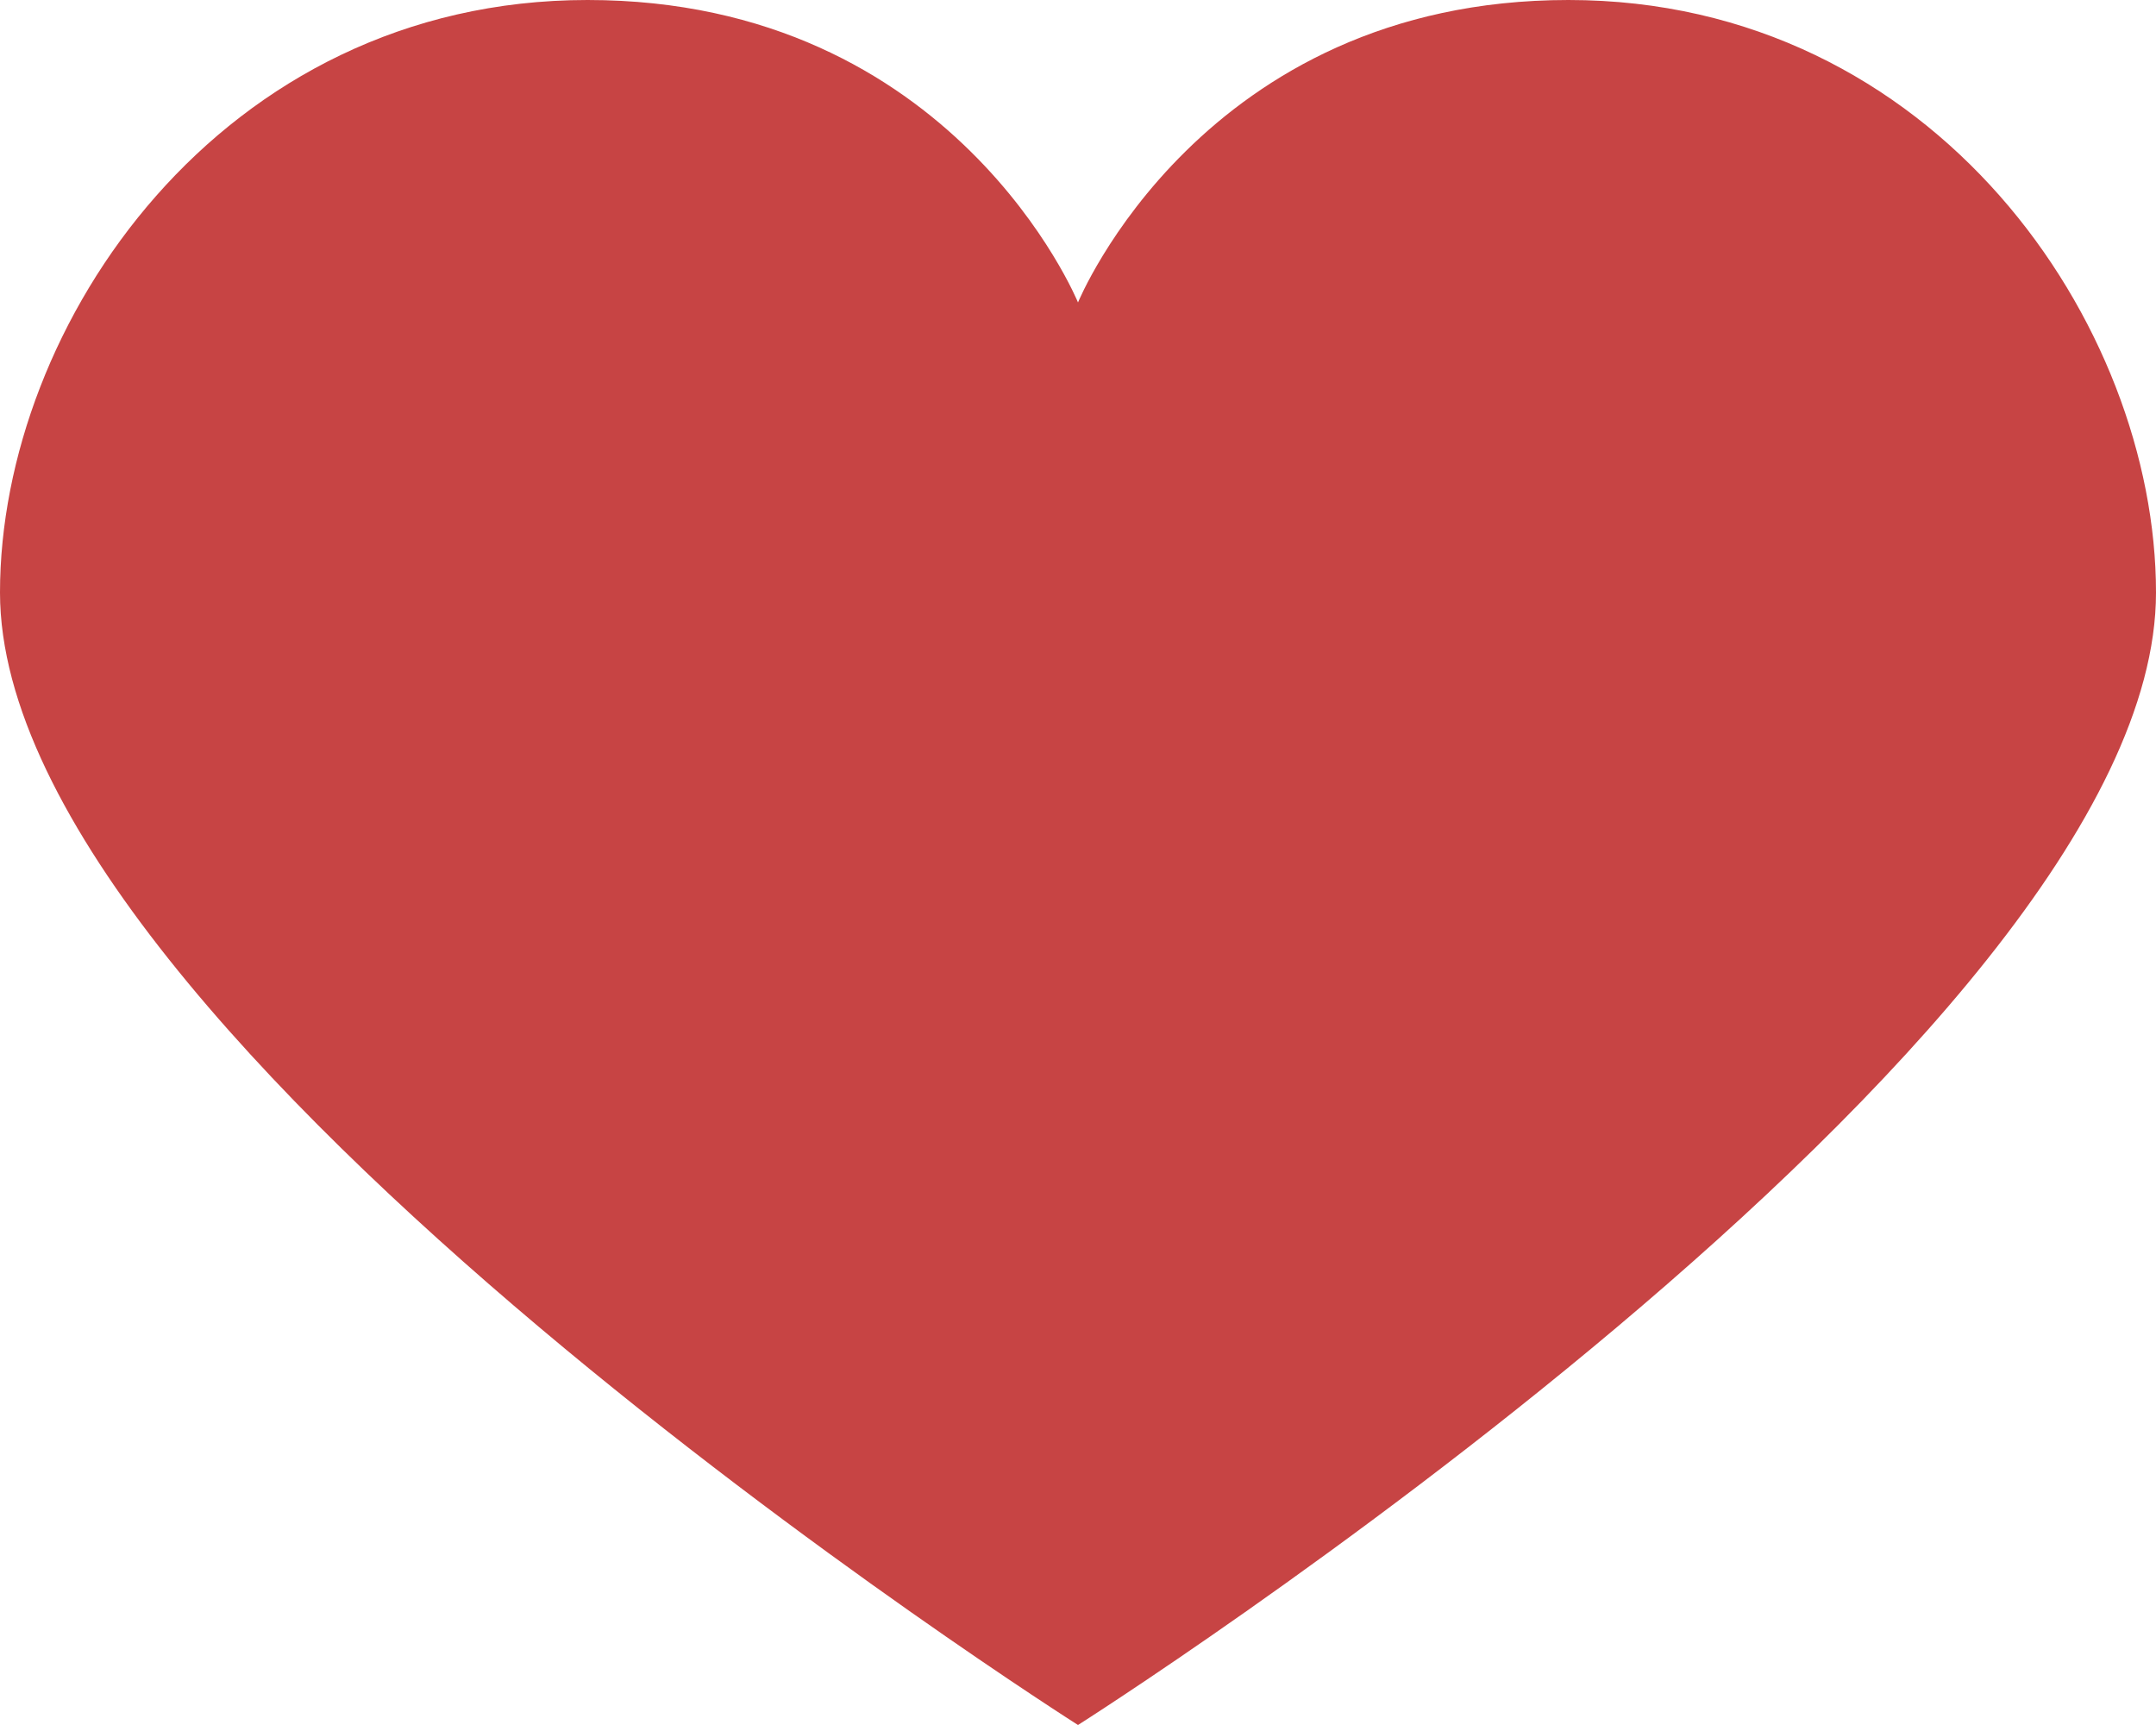 <?xml version="1.0" encoding="UTF-8"?> <svg xmlns="http://www.w3.org/2000/svg" width="30" height="24" viewBox="0 0 30 24" fill="none"><path d="M21.825 0C16.721 0 15 4.208 15 4.208C15 4.208 13.281 0 8.175 0C3.07 0 0 4.519 0 8.244C0 14.486 15 24 15 24C15 24 30 14.489 30 8.245C30 4.519 26.928 0 21.825 0Z" fill="#C74444"></path></svg> 
